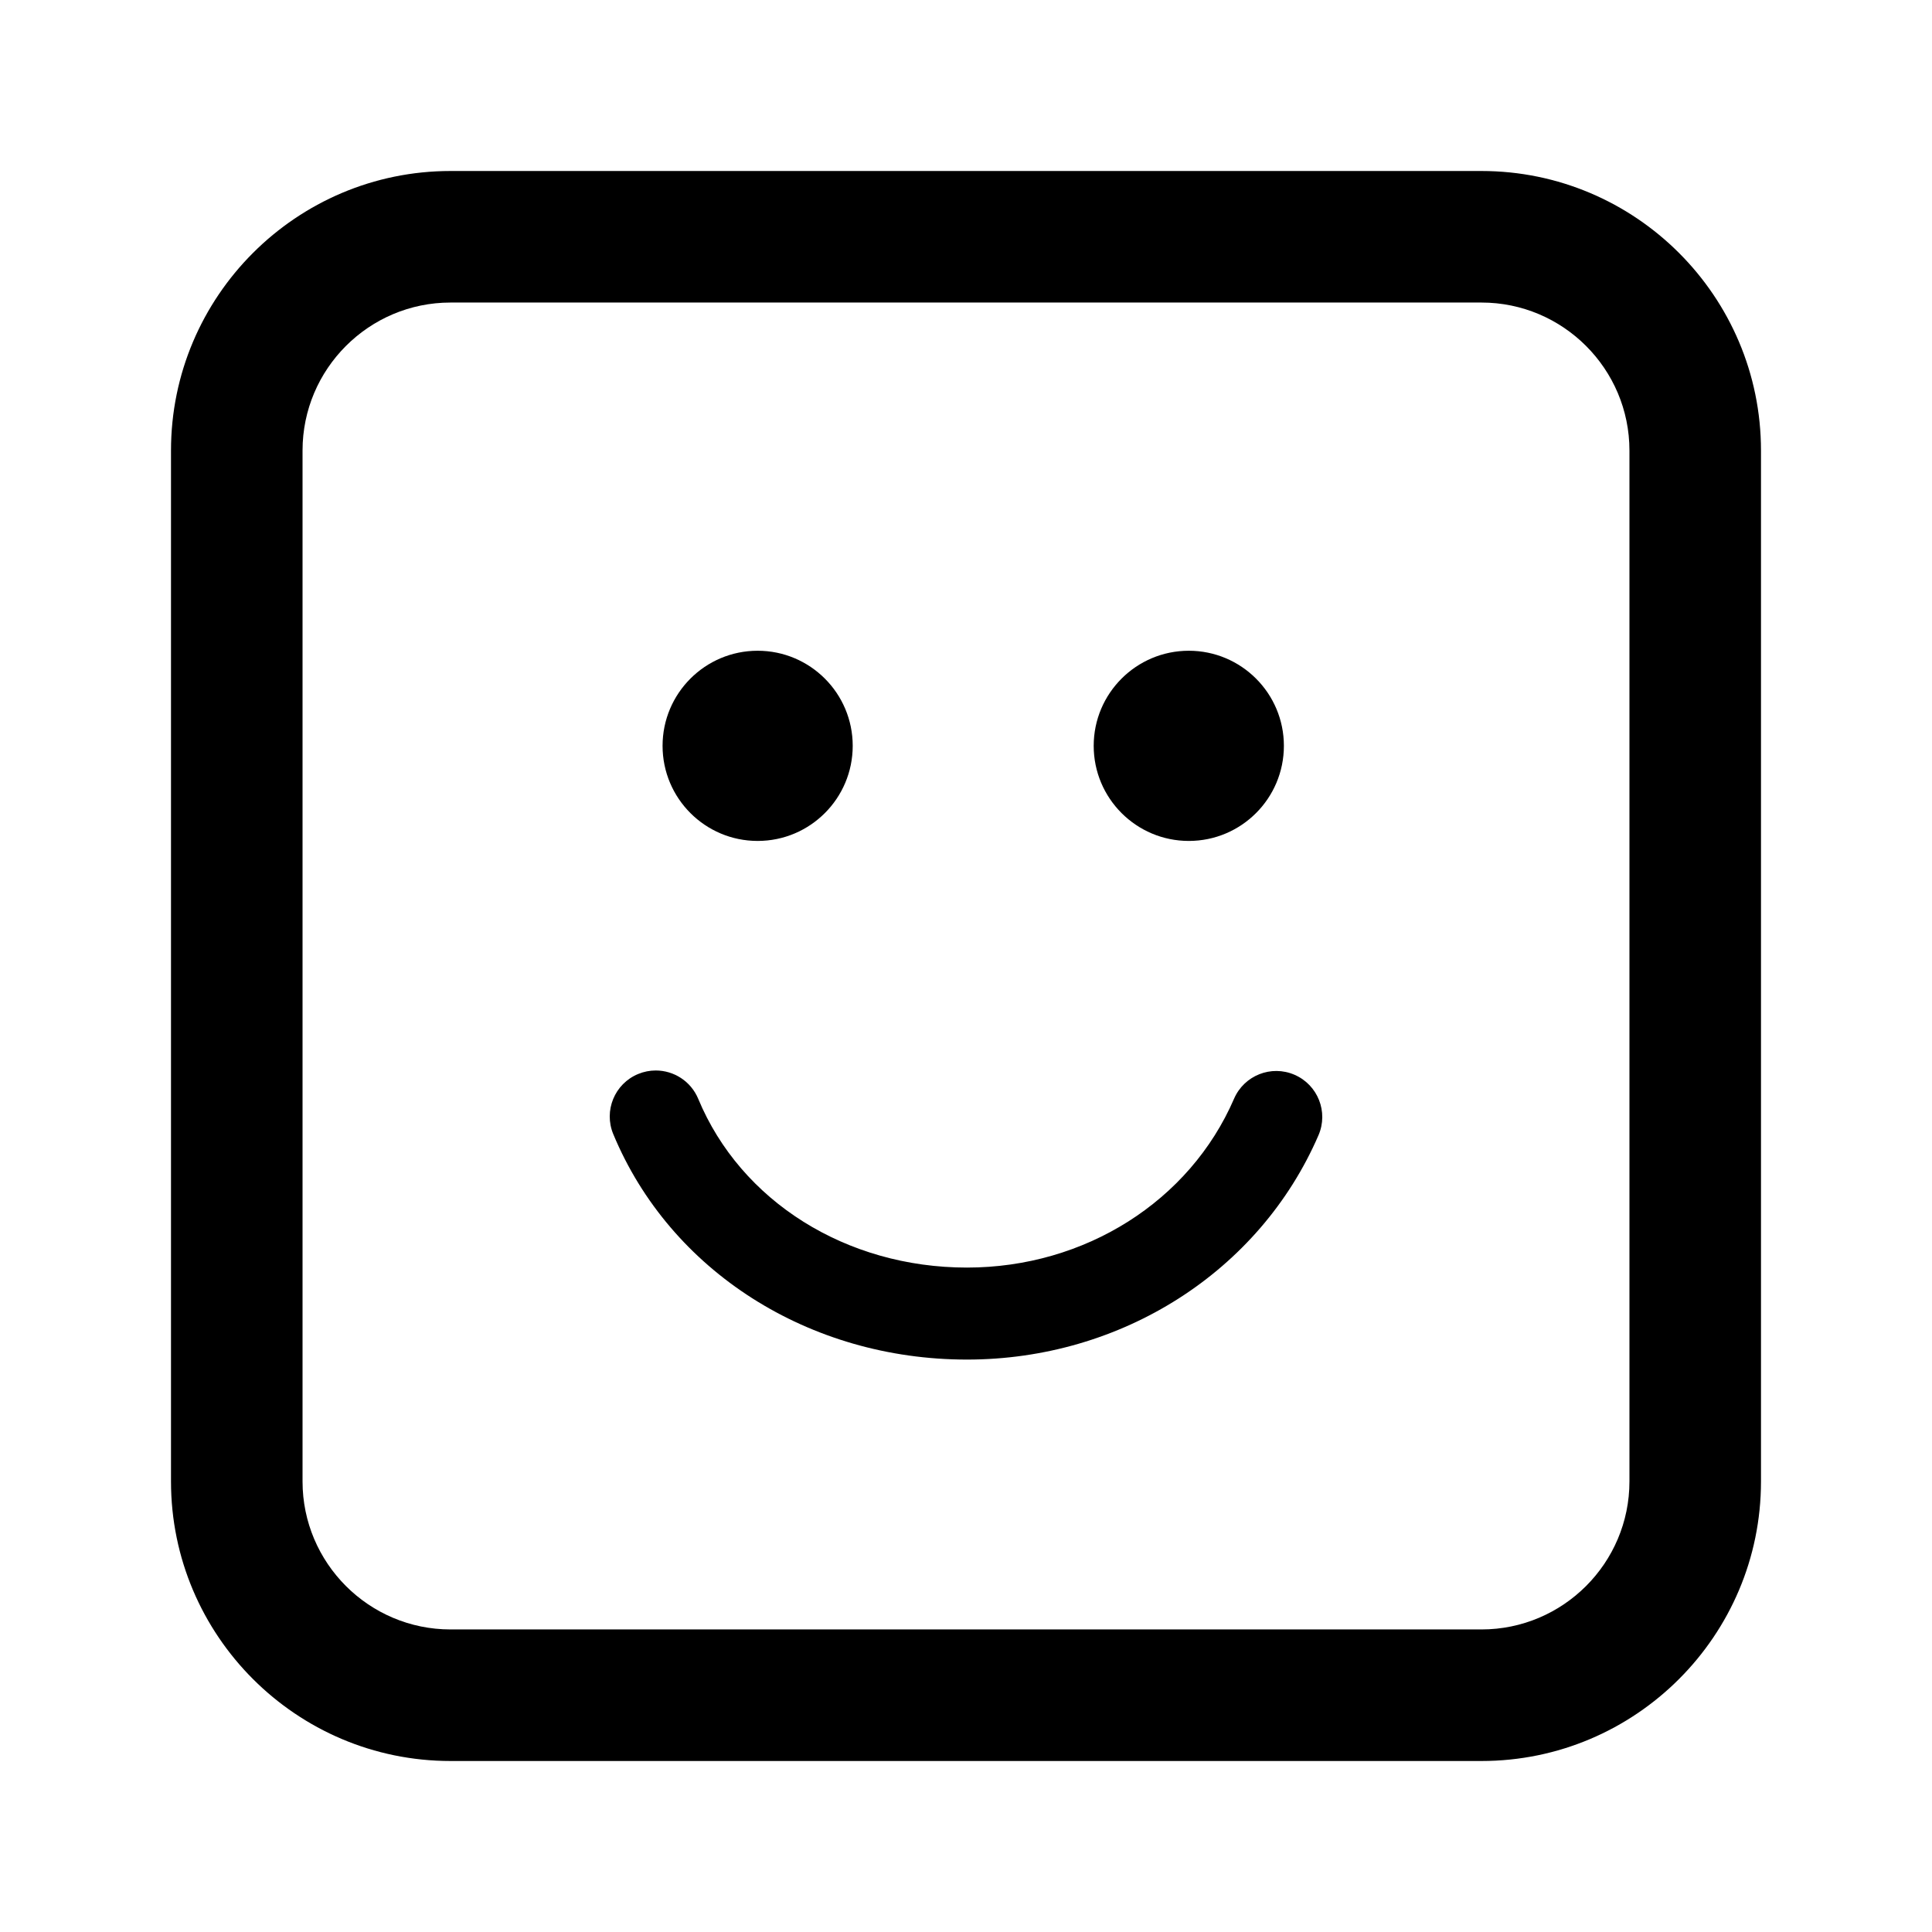 <?xml version="1.0" encoding="utf-8"?>
<!-- Generator: Adobe Illustrator 16.0.0, SVG Export Plug-In . SVG Version: 6.00 Build 0)  -->
<!DOCTYPE svg PUBLIC "-//W3C//DTD SVG 1.1//EN" "http://www.w3.org/Graphics/SVG/1.1/DTD/svg11.dtd">
<svg version="1.1" id="Layer_1_copy_2" xmlns="http://www.w3.org/2000/svg" xmlns:xlink="http://www.w3.org/1999/xlink" x="0px"
	 y="0px" width="126px" height="126px" viewBox="0 0 126 126" enable-background="new 0 0 126 126" xml:space="preserve">
<path stroke="#6D6E70" stroke-width="0" stroke-linecap="round" stroke-linejoin="round" d="M43.211,48.641
	c0-3.423,2.777-6.201,6.201-6.201c3.423,0,6.2,2.777,6.2,6.201c0,3.426-2.777,6.203-6.2,6.203
	C45.988,54.844,43.211,52.067,43.211,48.641z M71.328,48.641c0-3.423,2.78-6.201,6.203-6.201c3.423,0,6.201,2.777,6.201,6.201
	c0,3.426-2.777,6.203-6.201,6.203C74.108,54.844,71.328,52.067,71.328,48.641z M85.988,74.039
	c-3.843,8.887-12.843,14.629-22.928,14.629c-10.301,0-19.354-5.771-23.064-14.703c-0.636-1.53,0.089-3.286,1.62-3.921
	c0.376-0.156,0.766-0.23,1.15-0.23c1.176,0,2.292,0.696,2.771,1.85c2.777,6.685,9.655,11.004,17.523,11.004
	c7.69,0,14.528-4.322,17.421-11.011c0.658-1.521,2.424-2.222,3.944-1.563C85.946,70.752,86.646,72.518,85.988,74.039z
	 M96.618,114.848H29.382c-10.052,0-18.23-8.178-18.23-18.23V29.382c0-10.052,8.178-18.23,18.23-18.23h67.235
	c10.052,0,18.23,8.178,18.23,18.23v67.235C114.848,106.67,106.67,114.848,96.618,114.848z M29.382,19.731
	c-5.321,0-9.651,4.33-9.651,9.651v67.235c0,5.321,4.33,9.651,9.651,9.651h67.235c5.321,0,9.651-4.33,9.651-9.651V29.382
	c0-5.321-4.33-9.651-9.651-9.651H29.382z"/>
</svg>
